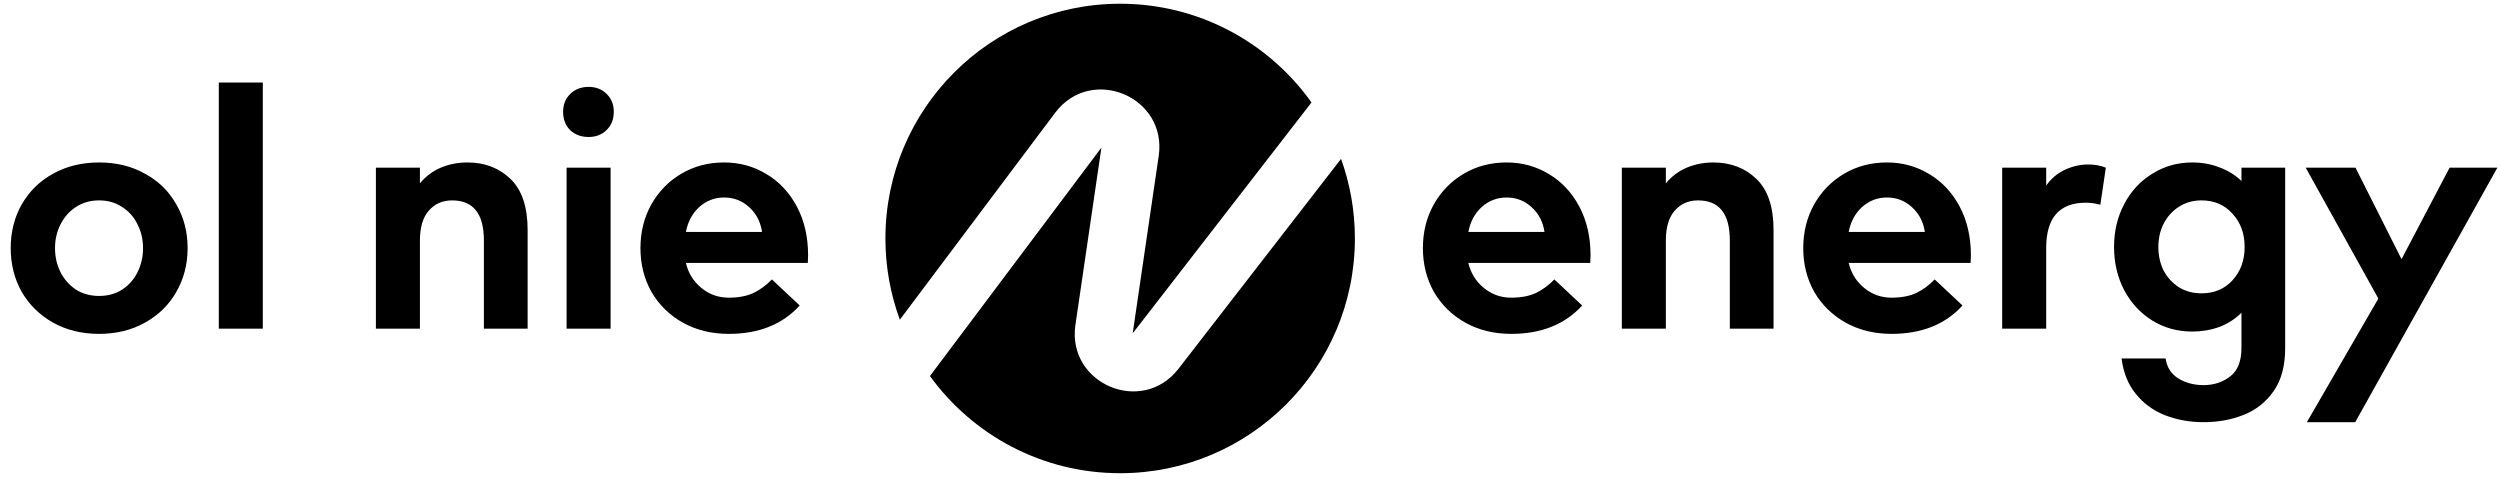 <svg width="184" height="36" viewBox="0 0 184 36" fill="none" xmlns="http://www.w3.org/2000/svg">
<path d="M7.288 11.957C8.567 11.957 9.696 12.234 10.676 12.788C11.671 13.328 12.438 14.081 12.978 15.047C13.532 15.999 13.809 17.072 13.809 18.265C13.809 19.444 13.532 20.517 12.978 21.483C12.438 22.435 11.671 23.188 10.676 23.742C9.696 24.296 8.567 24.573 7.288 24.573C6.024 24.573 4.894 24.296 3.9 23.742C2.919 23.188 2.152 22.435 1.598 21.483C1.058 20.517 0.788 19.444 0.788 18.265C0.788 17.072 1.058 15.999 1.598 15.047C2.152 14.081 2.919 13.328 3.9 12.788C4.894 12.234 6.024 11.957 7.288 11.957ZM7.288 21.781C7.941 21.781 8.51 21.625 8.993 21.312C9.49 20.985 9.866 20.559 10.122 20.034C10.392 19.494 10.527 18.904 10.527 18.265C10.527 17.626 10.392 17.043 10.122 16.518C9.866 15.978 9.49 15.552 8.993 15.239C8.51 14.912 7.941 14.749 7.288 14.749C6.649 14.749 6.08 14.912 5.583 15.239C5.1 15.552 4.724 15.978 4.454 16.518C4.184 17.043 4.049 17.626 4.049 18.265C4.049 18.904 4.184 19.494 4.454 20.034C4.724 20.559 5.1 20.985 5.583 21.312C6.08 21.625 6.649 21.781 7.288 21.781ZM19.343 6.076V24.189H16.104V6.076H19.343ZM30.906 13.492C31.332 12.98 31.843 12.597 32.44 12.341C33.051 12.085 33.704 11.957 34.4 11.957C35.679 11.957 36.737 12.362 37.575 13.172C38.414 13.982 38.833 15.232 38.833 16.922V24.189H35.615V17.711C35.615 16.702 35.416 15.956 35.018 15.473C34.635 14.99 34.052 14.749 33.271 14.749C32.575 14.749 32.007 14.998 31.566 15.495C31.126 15.992 30.906 16.731 30.906 17.711V24.189H27.666V12.341H30.906V13.492ZM44.94 12.341V24.189H41.701V12.341H44.94ZM43.321 10.082C42.767 10.082 42.312 9.912 41.957 9.571C41.616 9.23 41.445 8.782 41.445 8.228C41.445 7.688 41.623 7.248 41.978 6.907C42.333 6.566 42.781 6.395 43.321 6.395C43.86 6.395 44.301 6.566 44.642 6.907C44.997 7.248 45.175 7.688 45.175 8.228C45.175 8.782 44.997 9.23 44.642 9.571C44.301 9.912 43.86 10.082 43.321 10.082ZM53.637 21.909C54.347 21.909 54.951 21.795 55.448 21.568C55.945 21.326 56.4 20.993 56.812 20.566L58.858 22.484C57.593 23.877 55.853 24.573 53.637 24.573C52.372 24.573 51.243 24.296 50.249 23.742C49.268 23.188 48.501 22.435 47.947 21.483C47.407 20.517 47.137 19.444 47.137 18.265C47.137 17.086 47.4 16.02 47.926 15.069C48.466 14.102 49.204 13.342 50.142 12.788C51.08 12.234 52.131 11.957 53.296 11.957C54.432 11.957 55.469 12.241 56.407 12.81C57.345 13.364 58.091 14.159 58.645 15.196C59.199 16.233 59.476 17.434 59.476 18.798L59.454 19.352H50.483C50.653 20.09 51.03 20.701 51.612 21.184C52.195 21.667 52.87 21.909 53.637 21.909ZM53.296 14.536C52.6 14.536 51.989 14.77 51.463 15.239C50.952 15.708 50.625 16.319 50.483 17.072H56.087C55.974 16.319 55.654 15.708 55.129 15.239C54.617 14.77 54.006 14.536 53.296 14.536Z" fill="black"/>
<path d="M111.225 21.909C111.935 21.909 112.539 21.795 113.036 21.568C113.533 21.326 113.988 20.993 114.4 20.566L116.446 22.484C115.181 23.877 113.441 24.573 111.225 24.573C109.96 24.573 108.831 24.296 107.837 23.742C106.856 23.188 106.089 22.435 105.535 21.483C104.995 20.517 104.725 19.444 104.725 18.265C104.725 17.086 104.988 16.02 105.514 15.069C106.054 14.102 106.792 13.342 107.73 12.788C108.668 12.234 109.719 11.957 110.884 11.957C112.02 11.957 113.058 12.241 113.995 12.81C114.933 13.364 115.679 14.159 116.233 15.196C116.787 16.233 117.064 17.434 117.064 18.798L117.042 19.352H108.071C108.242 20.09 108.618 20.701 109.2 21.184C109.783 21.667 110.458 21.909 111.225 21.909ZM110.884 14.536C110.188 14.536 109.577 14.77 109.051 15.239C108.54 15.708 108.213 16.319 108.071 17.072H113.676C113.562 16.319 113.242 15.708 112.717 15.239C112.205 14.77 111.594 14.536 110.884 14.536ZM122.606 13.492C123.032 12.98 123.544 12.597 124.14 12.341C124.751 12.085 125.405 11.957 126.101 11.957C127.379 11.957 128.438 12.362 129.276 13.172C130.114 13.982 130.533 15.232 130.533 16.922V24.189H127.315V17.711C127.315 16.702 127.117 15.956 126.719 15.473C126.335 14.99 125.753 14.749 124.971 14.749C124.275 14.749 123.707 14.998 123.267 15.495C122.826 15.992 122.606 16.731 122.606 17.711V24.189H119.367V12.341H122.606V13.492ZM139.219 21.909C139.929 21.909 140.533 21.795 141.03 21.568C141.528 21.326 141.982 20.993 142.394 20.566L144.44 22.484C143.176 23.877 141.435 24.573 139.219 24.573C137.955 24.573 136.825 24.296 135.831 23.742C134.85 23.188 134.083 22.435 133.529 21.483C132.989 20.517 132.719 19.444 132.719 18.265C132.719 17.086 132.982 16.02 133.508 15.069C134.048 14.102 134.787 13.342 135.724 12.788C136.662 12.234 137.713 11.957 138.878 11.957C140.015 11.957 141.052 12.241 141.989 12.81C142.927 13.364 143.673 14.159 144.227 15.196C144.781 16.233 145.058 17.434 145.058 18.798L145.037 19.352H136.065C136.236 20.09 136.612 20.701 137.195 21.184C137.777 21.667 138.452 21.909 139.219 21.909ZM138.878 14.536C138.182 14.536 137.571 14.77 137.045 15.239C136.534 15.708 136.207 16.319 136.065 17.072H141.67C141.556 16.319 141.236 15.708 140.711 15.239C140.199 14.77 139.588 14.536 138.878 14.536ZM150.6 13.662C150.941 13.165 151.389 12.781 151.943 12.511C152.511 12.241 153.093 12.106 153.69 12.106C154.173 12.106 154.606 12.185 154.99 12.341L154.585 15.069C154.216 14.969 153.861 14.919 153.52 14.919C151.573 14.919 150.6 16.027 150.6 18.244V24.189H147.361V12.341H150.6V13.662ZM168.188 25.638C168.188 26.931 167.904 27.982 167.336 28.792C166.768 29.602 166.029 30.184 165.12 30.539C164.225 30.895 163.244 31.072 162.179 31.072C161.17 31.072 160.226 30.902 159.345 30.561C158.478 30.22 157.761 29.694 157.192 28.984C156.624 28.288 156.276 27.421 156.148 26.384H159.387C159.487 27.038 159.799 27.528 160.325 27.854C160.865 28.181 161.483 28.345 162.179 28.345C162.932 28.345 163.585 28.131 164.14 27.705C164.694 27.279 164.971 26.583 164.971 25.617V23.017C164.516 23.472 163.976 23.82 163.351 24.061C162.726 24.288 162.058 24.402 161.348 24.402C160.268 24.402 159.288 24.132 158.407 23.592C157.526 23.038 156.837 22.293 156.34 21.355C155.843 20.403 155.594 19.345 155.594 18.18C155.594 17.015 155.843 15.963 156.34 15.026C156.837 14.074 157.526 13.328 158.407 12.788C159.288 12.234 160.268 11.957 161.348 11.957C162.072 11.957 162.74 12.078 163.351 12.319C163.976 12.547 164.516 12.881 164.971 13.321V12.341H168.188V25.638ZM162.03 21.589C162.967 21.589 163.728 21.27 164.31 20.63C164.907 19.977 165.205 19.16 165.205 18.18C165.205 17.185 164.907 16.368 164.31 15.729C163.728 15.076 162.967 14.749 162.03 14.749C161.405 14.749 160.851 14.905 160.368 15.218C159.885 15.53 159.508 15.949 159.238 16.475C158.983 16.986 158.855 17.555 158.855 18.18C158.855 18.805 158.983 19.38 159.238 19.906C159.508 20.417 159.885 20.829 160.368 21.142C160.851 21.44 161.405 21.589 162.03 21.589ZM180.291 12.341H183.807L173.344 31.072H169.785L175.048 21.973L169.7 12.341H173.365L176.753 19.075L180.291 12.341Z" fill="black"/>
<path fill-rule="evenodd" clip-rule="evenodd" d="M82.443 34.828C91.985 34.828 99.72 27.093 99.72 17.551C99.72 15.495 99.36 13.522 98.701 11.692L86.737 27.141C84.053 30.606 78.515 28.25 79.151 23.913L81.064 10.862L68.444 27.677C71.583 32.01 76.684 34.828 82.443 34.828ZM66.229 23.529C65.542 21.666 65.167 19.652 65.167 17.551C65.167 8.01 72.902 0.275 82.443 0.275C88.254 0.275 93.394 3.143 96.526 7.541L83.367 24.531L85.281 11.48C85.922 7.109 80.308 4.771 77.656 8.304L66.229 23.529Z" fill="black"/>
</svg>
